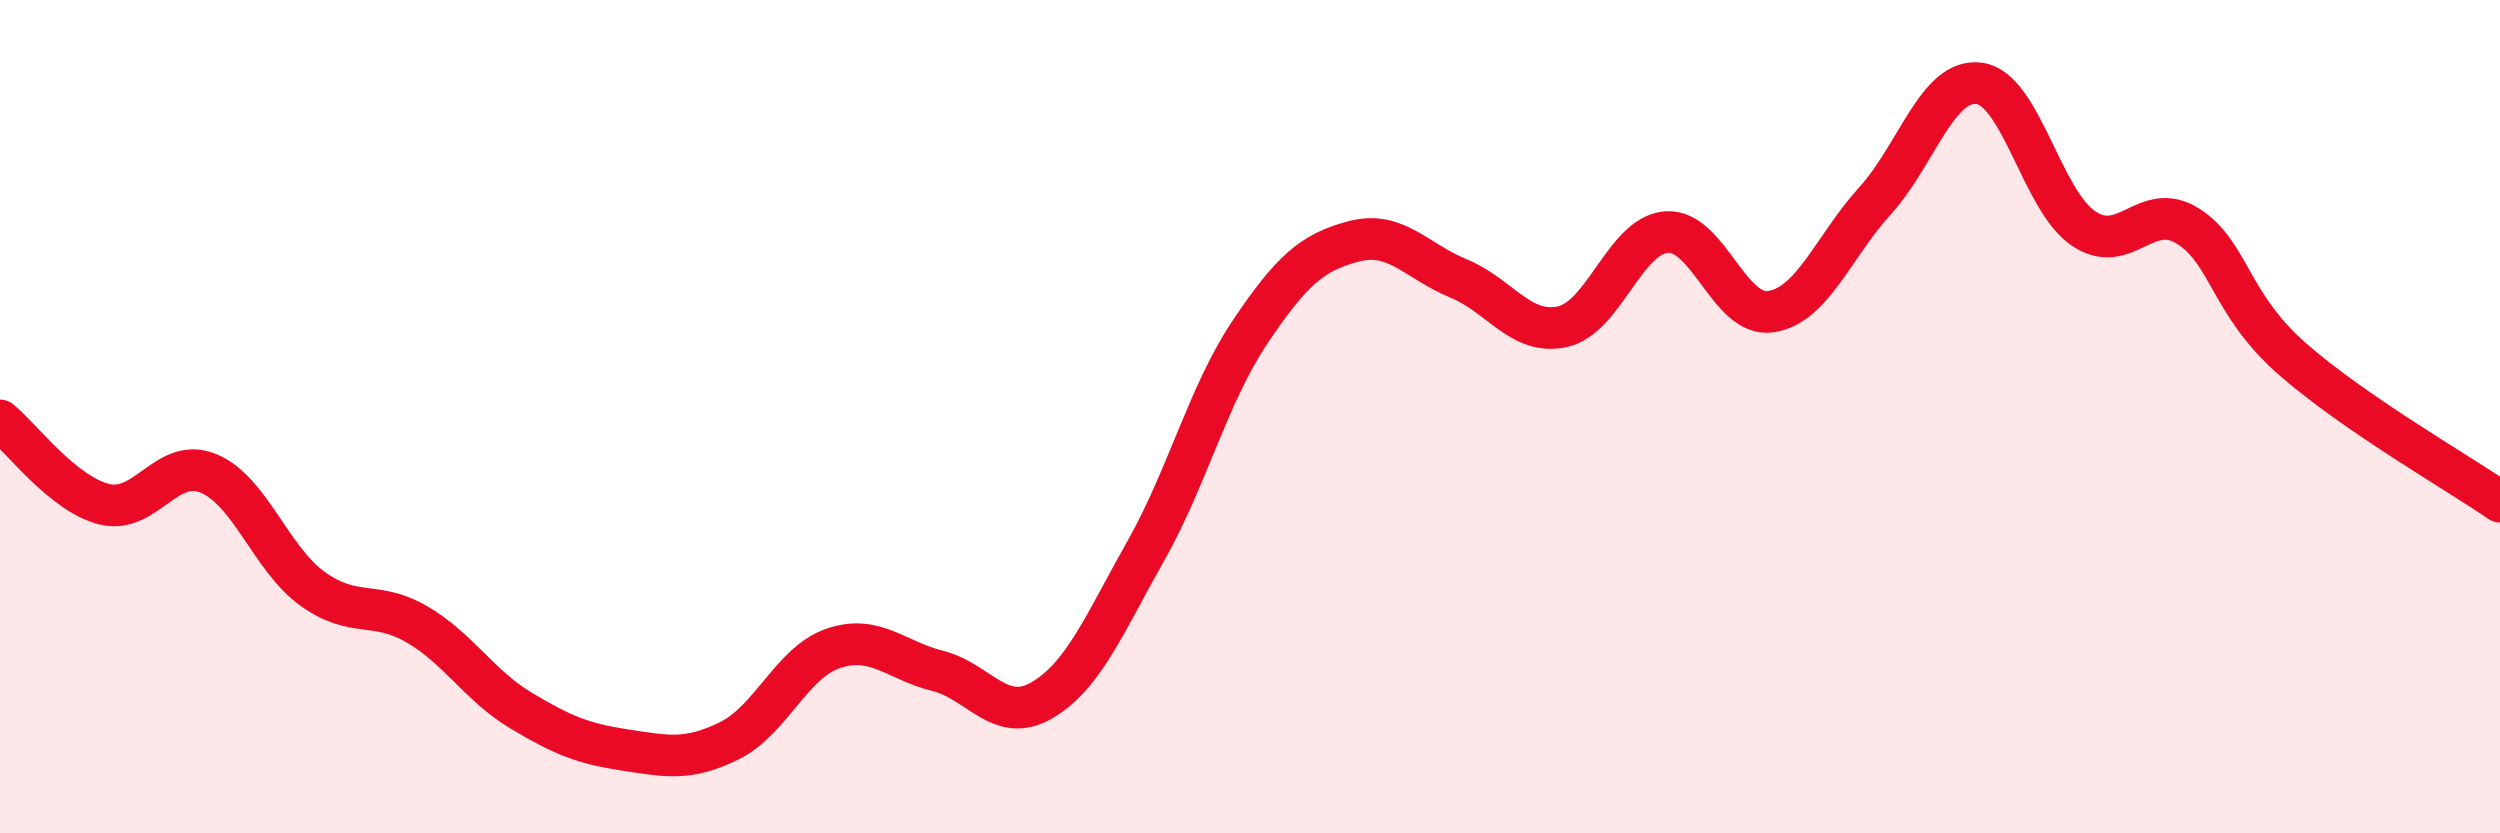 
    <svg width="60" height="20" viewBox="0 0 60 20" xmlns="http://www.w3.org/2000/svg">
      <path
        d="M 0,10.09 C 0.5,10.49 1.5,11.85 2.5,12.1 C 3.5,12.35 4,10.95 5,11.36 C 6,11.77 6.5,13.41 7.5,14.13 C 8.5,14.85 9,14.4 10,14.98 C 11,15.56 11.5,16.45 12.5,17.05 C 13.5,17.65 14,17.85 15,18 C 16,18.15 16.5,18.27 17.5,17.78 C 18.5,17.29 19,15.9 20,15.56 C 21,15.22 21.5,15.85 22.5,16.1 C 23.5,16.35 24,17.39 25,16.81 C 26,16.23 26.5,14.99 27.5,13.22 C 28.5,11.45 29,9.46 30,7.97 C 31,6.48 31.5,6.05 32.5,5.79 C 33.5,5.53 34,6.27 35,6.68 C 36,7.09 36.5,8.06 37.5,7.84 C 38.5,7.62 39,5.64 40,5.57 C 41,5.5 41.5,7.63 42.5,7.48 C 43.5,7.33 44,5.92 45,4.82 C 46,3.72 46.5,1.87 47.5,2 C 48.5,2.13 49,4.8 50,5.48 C 51,6.16 51.5,4.8 52.5,5.42 C 53.5,6.04 53.5,7.28 55,8.6 C 56.5,9.92 59,11.35 60,12.04L60 20L0 20Z"
        fill="#EB0A25"
        opacity="0.1"
        stroke-linecap="round"
        stroke-linejoin="round"
      />
      <path
        d="M 0,10.09 C 0.5,10.49 1.5,11.85 2.5,12.1 C 3.5,12.35 4,10.95 5,11.36 C 6,11.77 6.5,13.41 7.5,14.13 C 8.5,14.85 9,14.4 10,14.98 C 11,15.56 11.5,16.45 12.5,17.05 C 13.5,17.65 14,17.85 15,18 C 16,18.15 16.5,18.27 17.5,17.78 C 18.5,17.29 19,15.9 20,15.56 C 21,15.22 21.5,15.85 22.5,16.1 C 23.5,16.35 24,17.39 25,16.81 C 26,16.23 26.5,14.99 27.5,13.22 C 28.5,11.45 29,9.46 30,7.97 C 31,6.48 31.5,6.05 32.5,5.79 C 33.5,5.53 34,6.27 35,6.68 C 36,7.09 36.5,8.06 37.5,7.84 C 38.5,7.62 39,5.64 40,5.57 C 41,5.5 41.5,7.63 42.5,7.48 C 43.5,7.33 44,5.92 45,4.82 C 46,3.72 46.5,1.87 47.5,2 C 48.5,2.13 49,4.8 50,5.48 C 51,6.16 51.5,4.8 52.5,5.42 C 53.5,6.04 53.5,7.28 55,8.6 C 56.5,9.92 59,11.35 60,12.04"
        stroke="#EB0A25"
        stroke-width="1"
        fill="none"
        stroke-linecap="round"
        stroke-linejoin="round"
      />
    </svg>
  